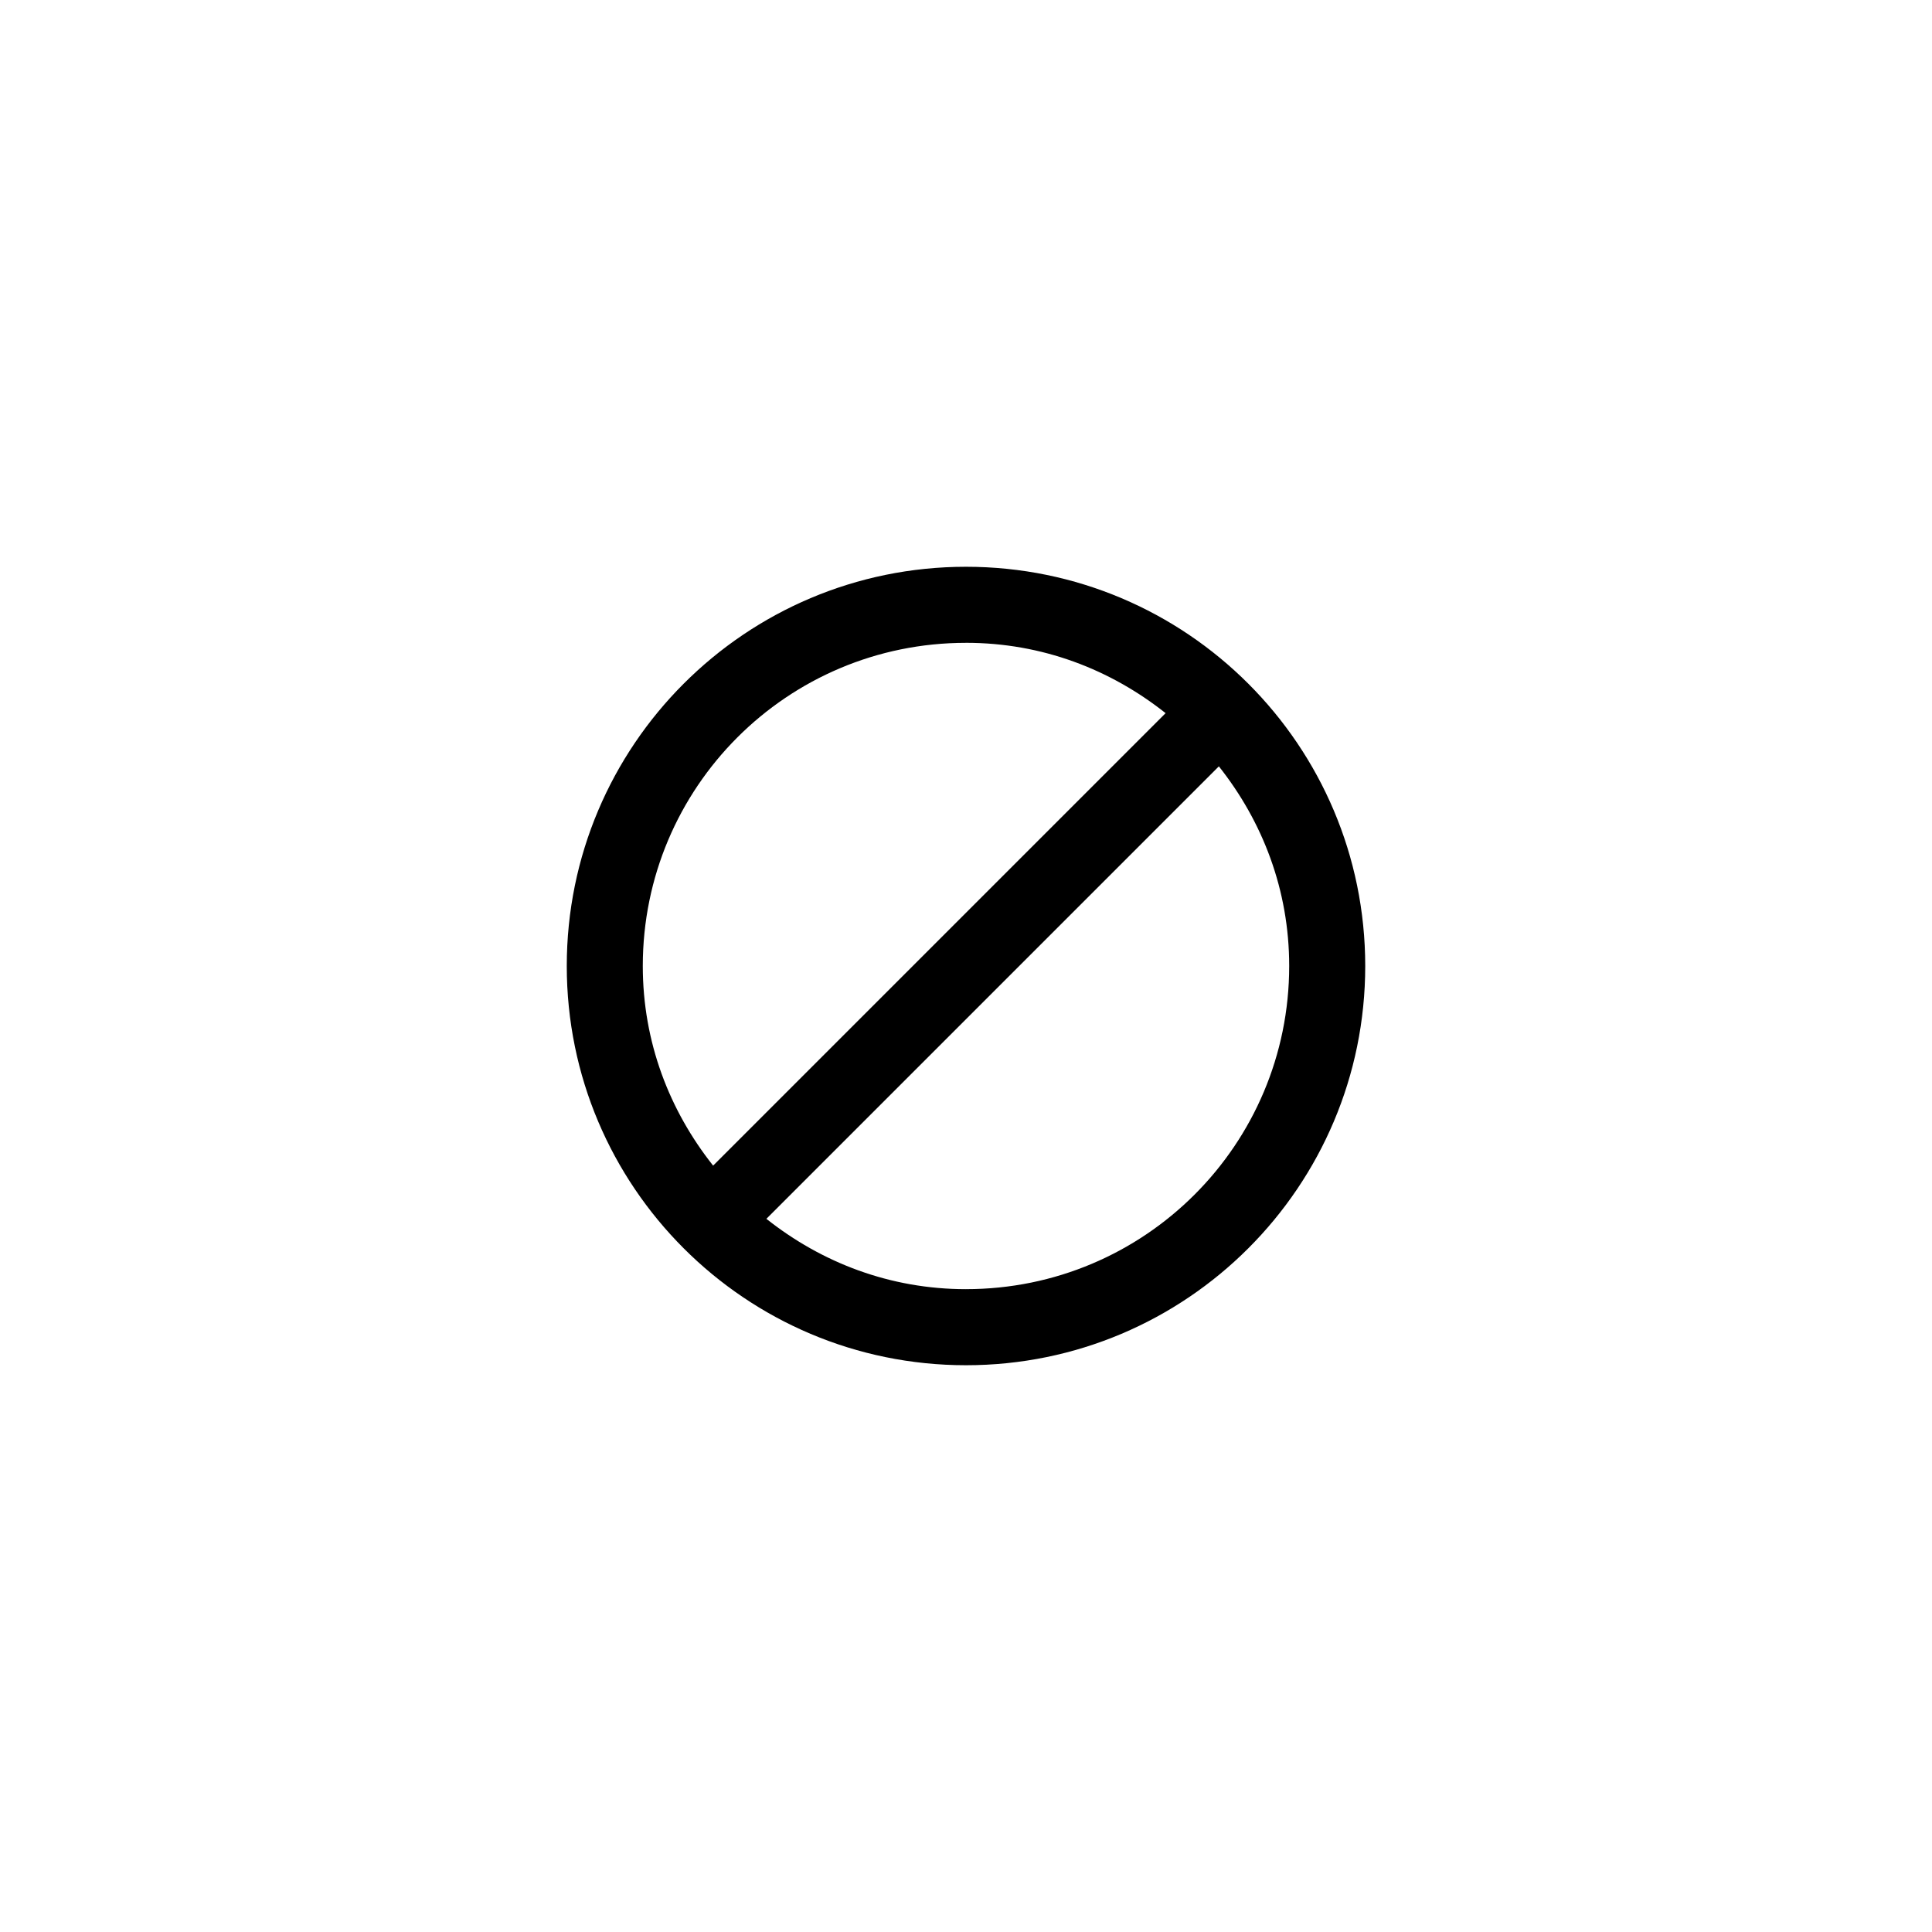 <?xml version="1.0" encoding="UTF-8"?>
<!-- Uploaded to: SVG Repo, www.svgrepo.com, Generator: SVG Repo Mixer Tools -->
<svg fill="#000000" width="800px" height="800px" version="1.1" viewBox="144 144 512 512" xmlns="http://www.w3.org/2000/svg">
 <path d="m400 294.2c-58.441 0-105.8 47.359-105.8 105.8s47.359 105.8 105.8 105.8 105.8-47.359 105.8-105.8c-0.004-58.445-47.359-105.8-105.8-105.8zm0 20.152c20.152 0 38.289 7.055 52.898 18.641l-119.91 119.91c-11.59-14.609-18.641-32.746-18.641-52.898 0-47.359 38.289-85.648 85.648-85.648zm0 171.29c-20.152 0-38.289-7.055-52.898-18.641l119.91-119.91c11.586 14.613 18.637 32.75 18.637 52.902 0 47.355-38.289 85.645-85.645 85.645z"/>
</svg>
